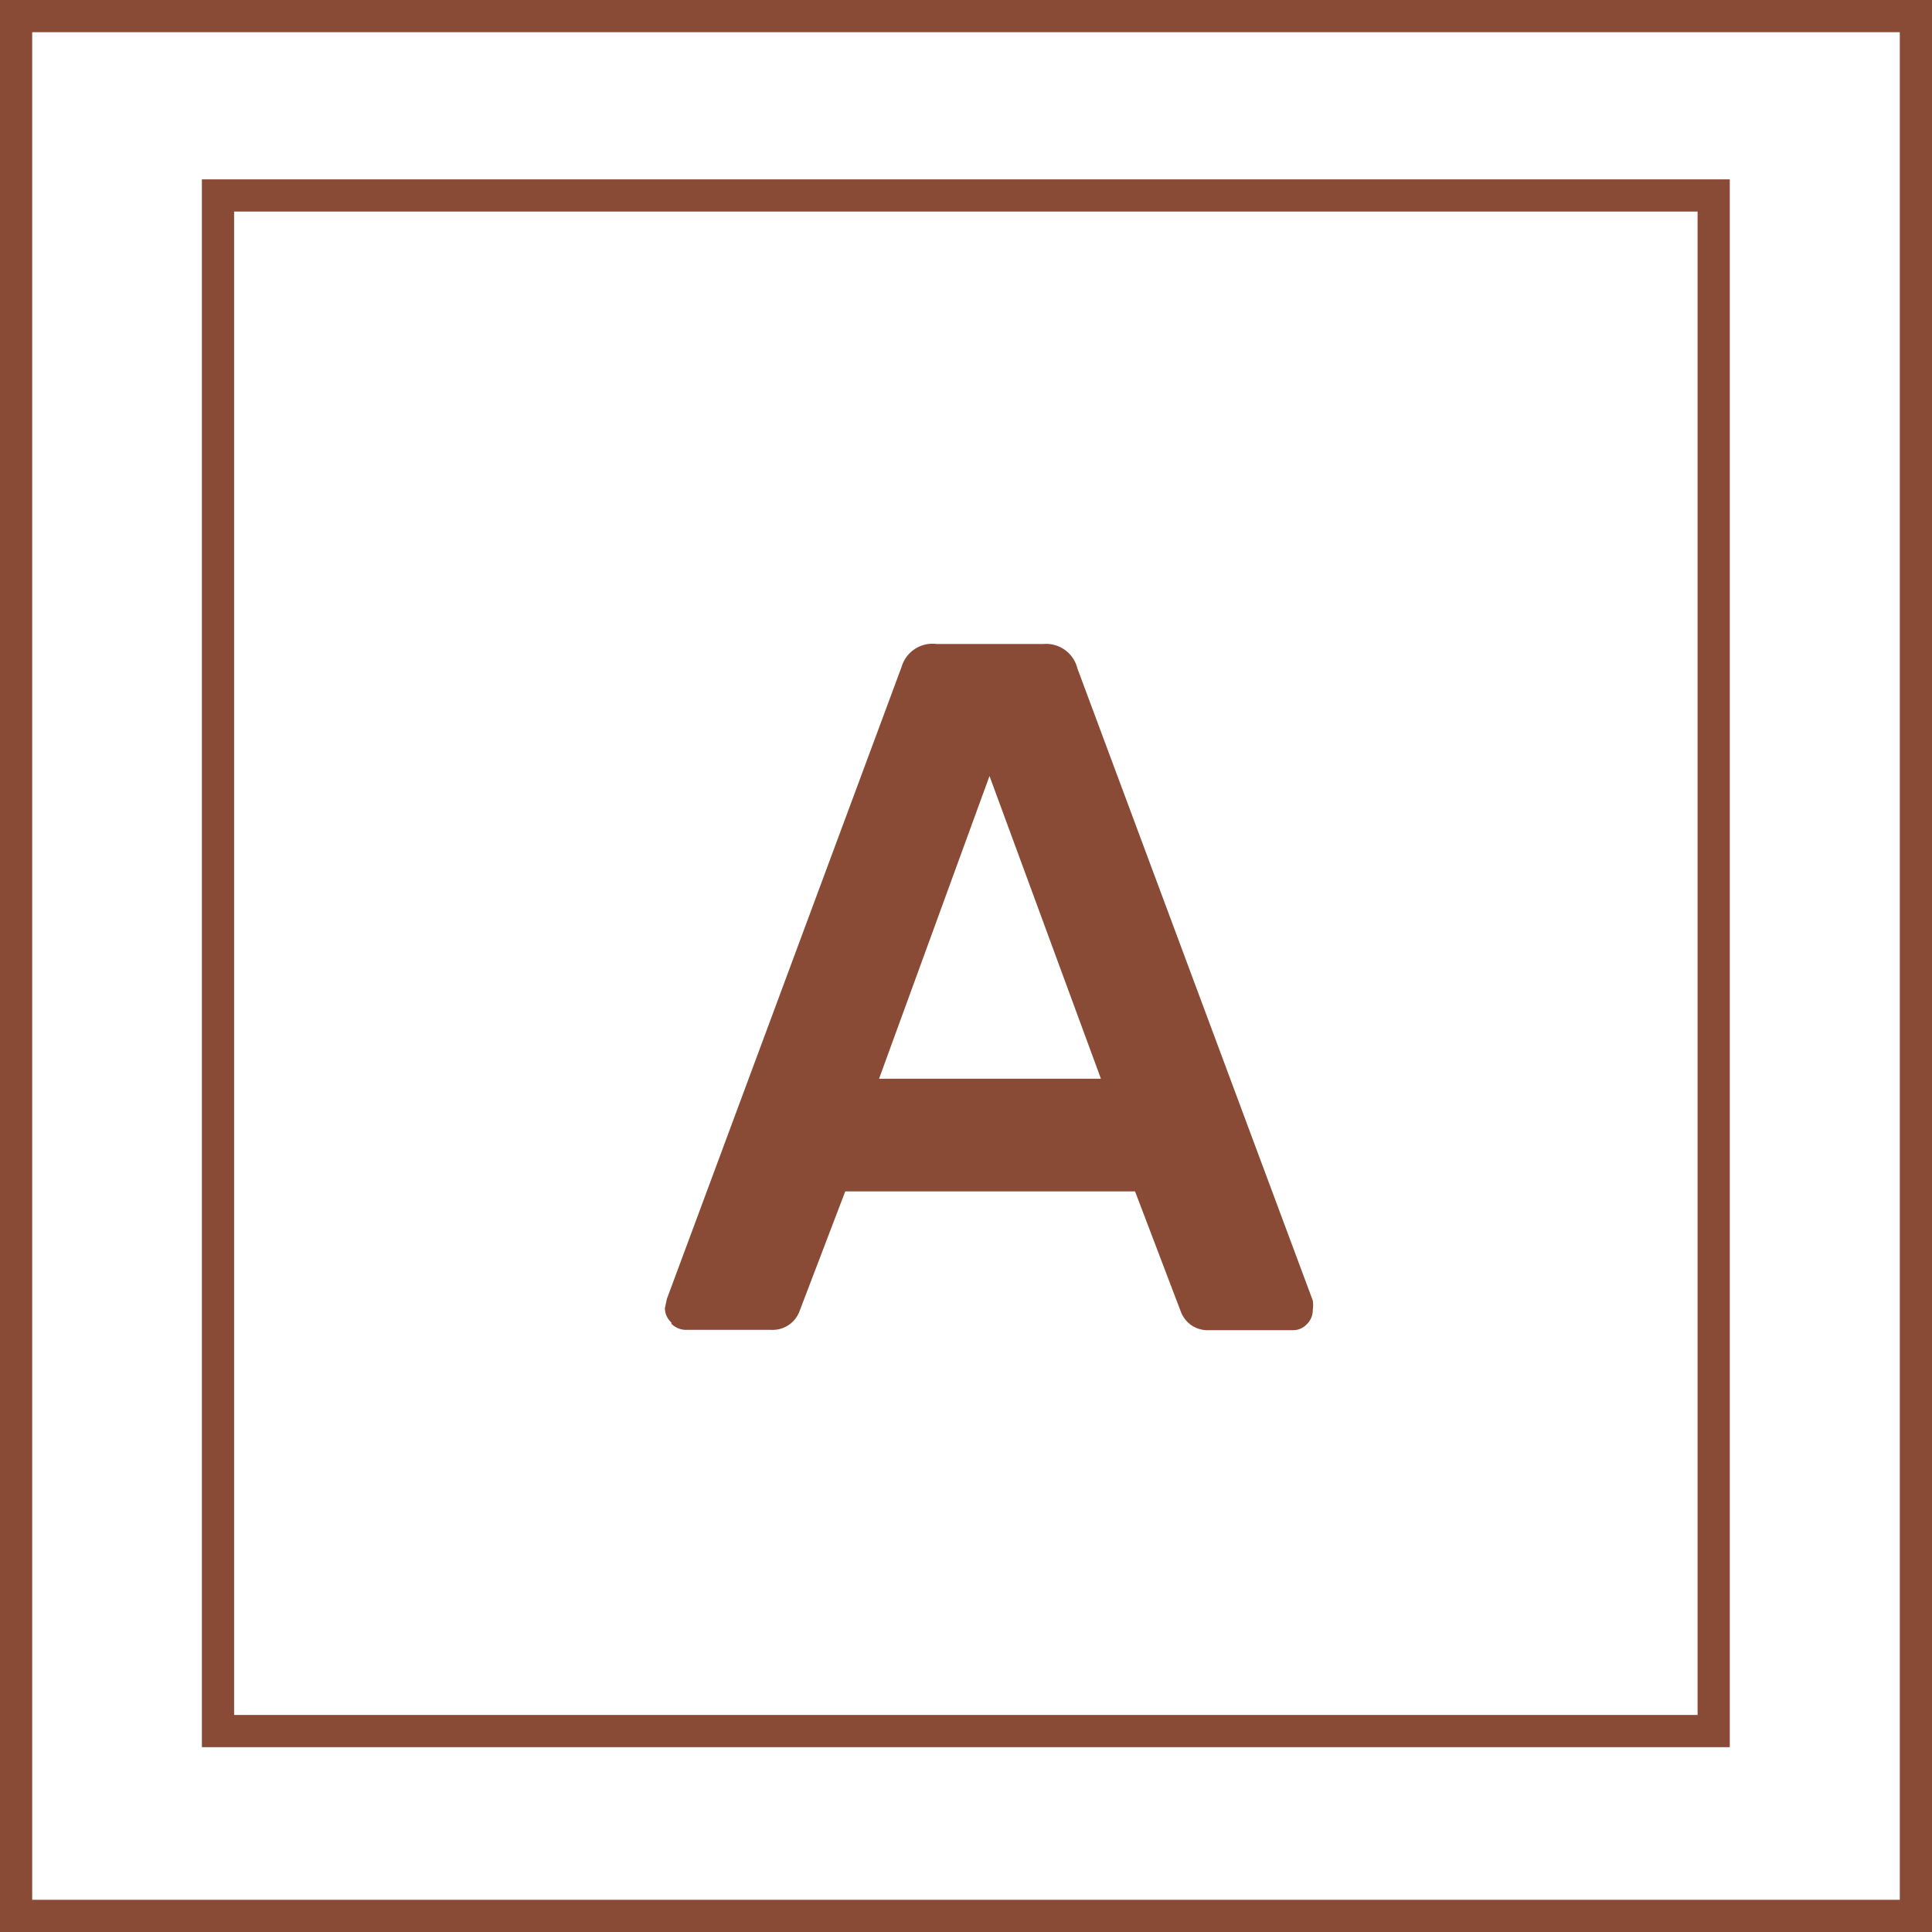 <svg xmlns="http://www.w3.org/2000/svg" viewBox="0 0 60 60"><defs><style>.cls-1{fill:none;stroke:#894b35;stroke-miterlimit:10;}.cls-2{fill:#894b35;}</style></defs><g id="Слой_2" data-name="Слой 2"><g id="Слой_1-2" data-name="Слой 1"><rect class="cls-1" x="6.77" y="6.07" width="46.45" height="47.69"/><rect class="cls-1" x="0.5" y="0.5" width="59" height="59"/><path class="cls-2" d="M20.85,41.07a.59.59,0,0,1-.2-.45l.06-.28L28,20.71A1,1,0,0,1,29.09,20H32.4a1,1,0,0,1,1.06.76l7.31,19.63a.94.94,0,0,1,0,.28.61.61,0,0,1-.18.45.59.59,0,0,1-.43.19H37.55a.9.9,0,0,1-.6-.19.92.92,0,0,1-.28-.39L35.25,37h-9l-1.42,3.72a.89.89,0,0,1-.88.58H21.29a.65.65,0,0,1-.44-.19m13.34-7.61-3.46-9.4-3.43,9.4Z"/></g></g></svg>